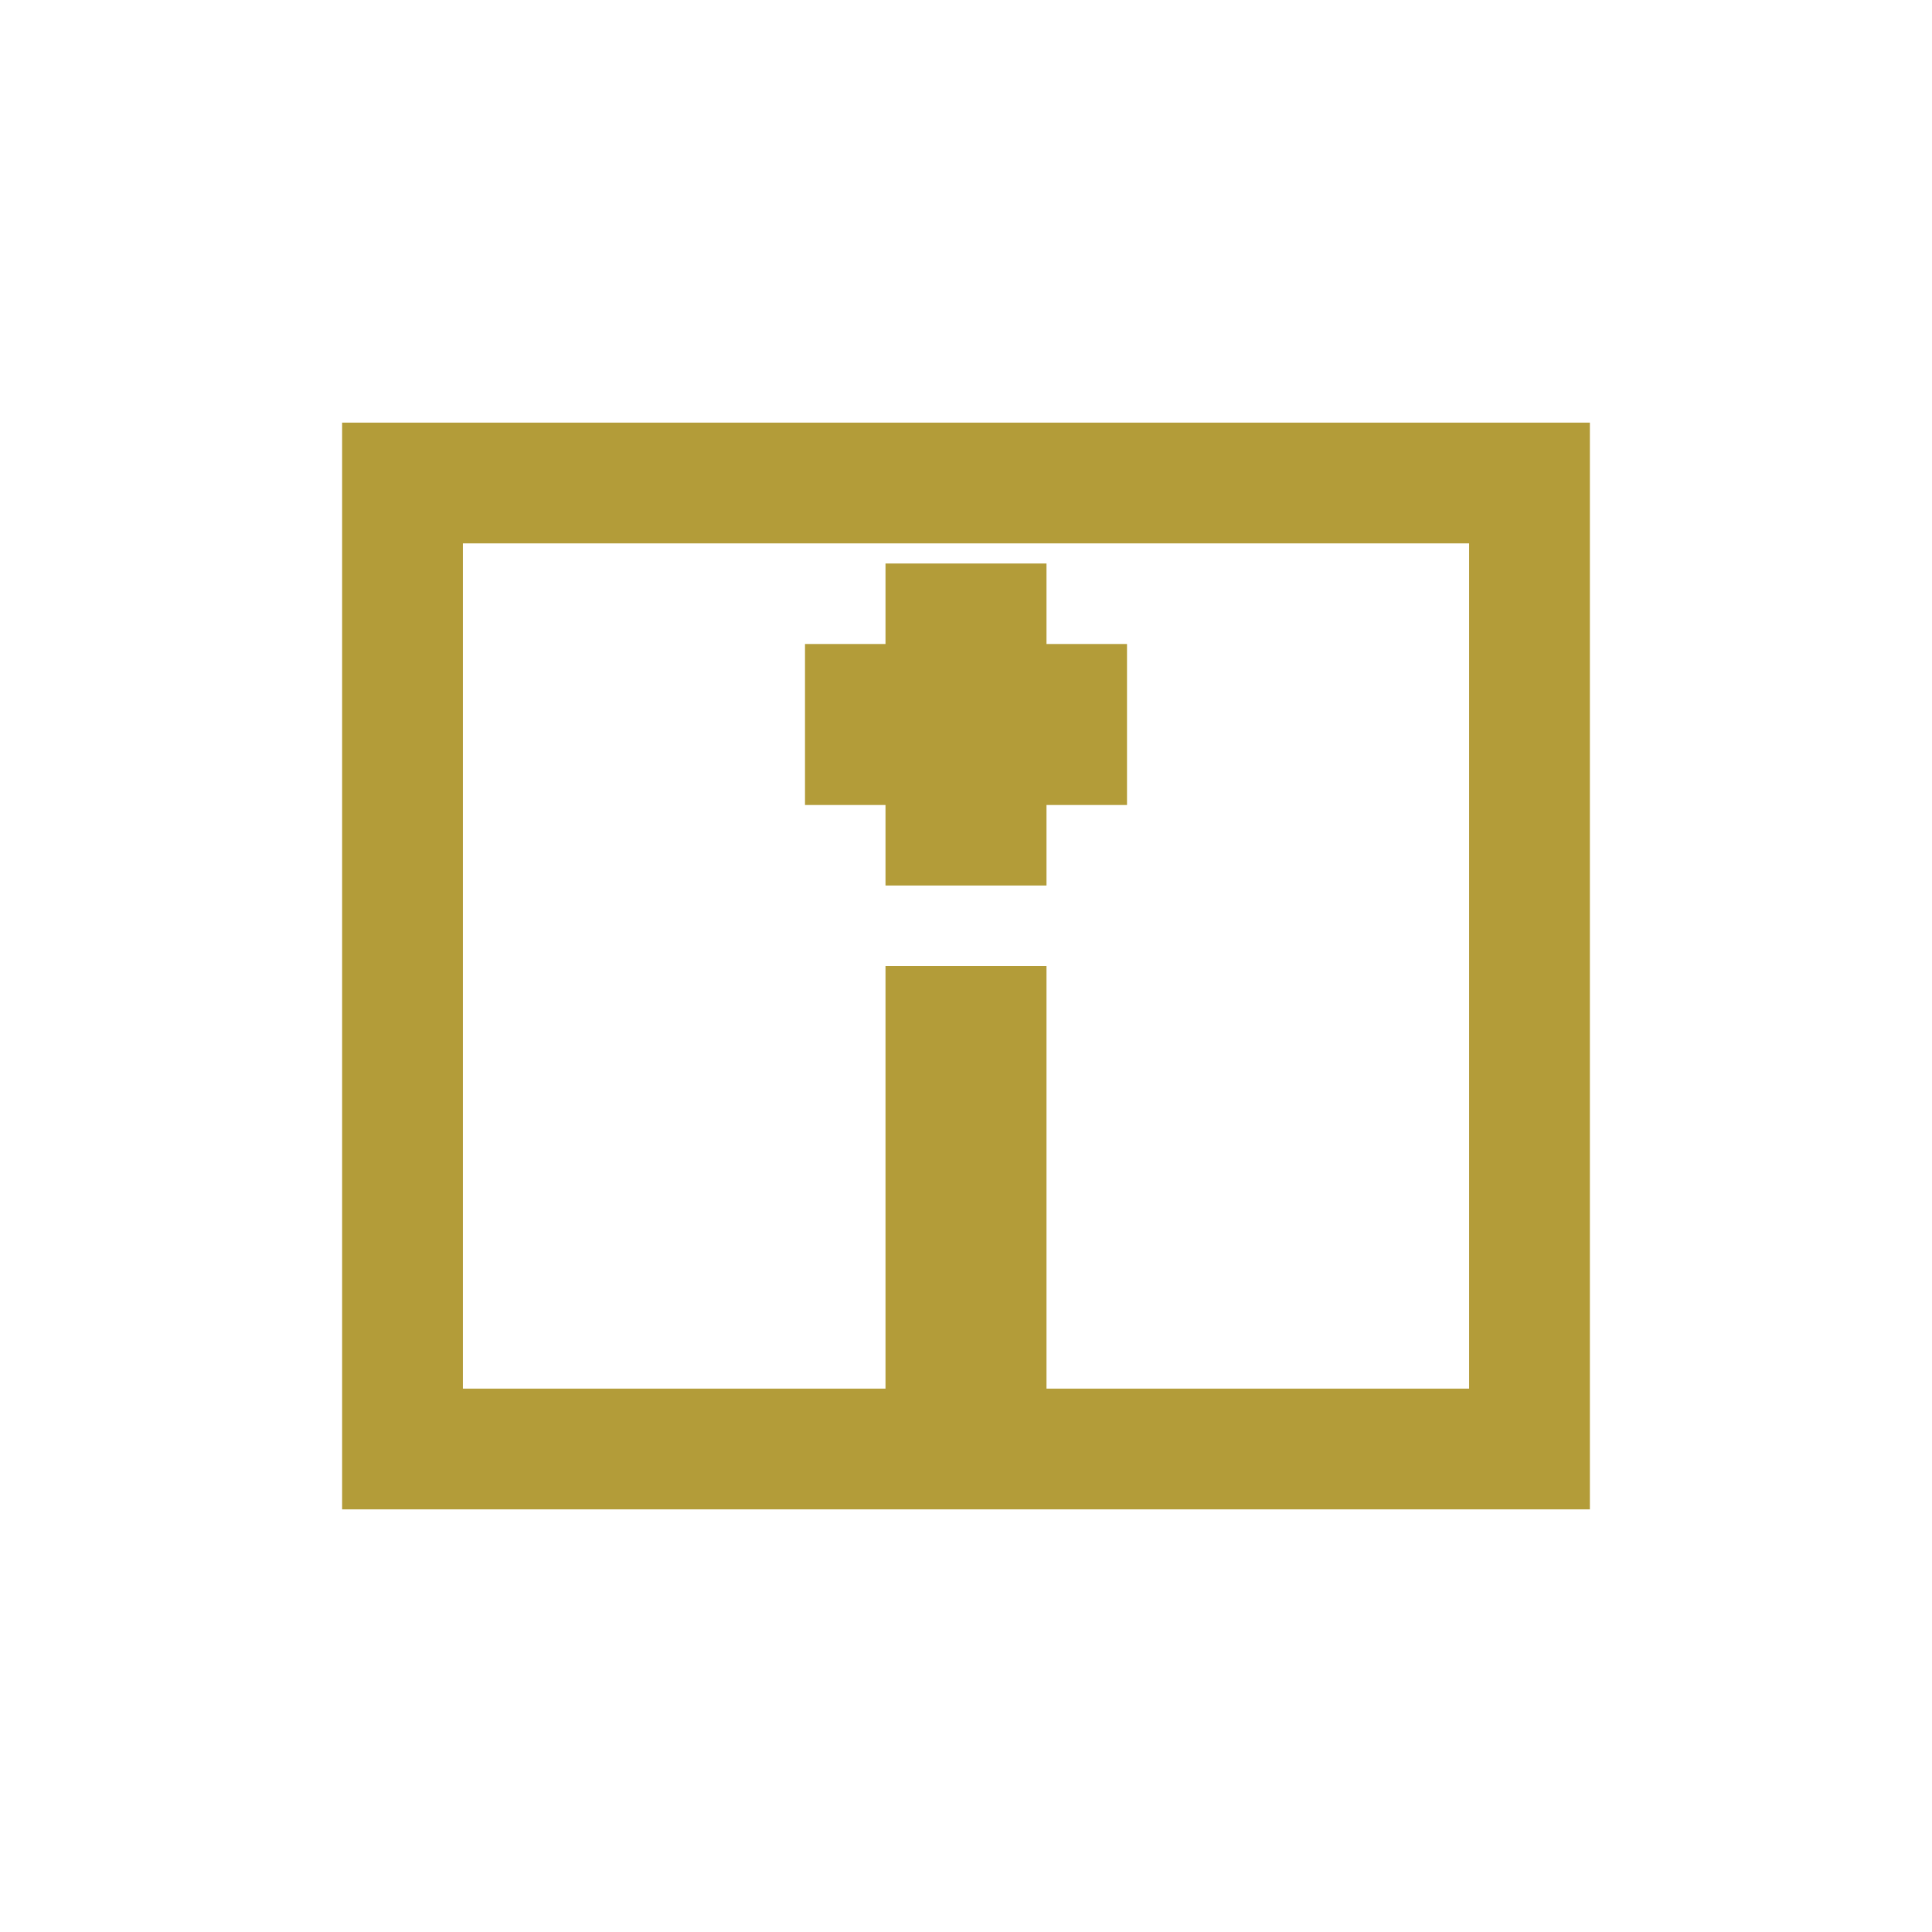 <?xml version="1.0" encoding="UTF-8"?>
<svg width="800px" height="800px" viewBox="0 0 48 48" xmlns="http://www.w3.org/2000/svg">
  <g fill="none" fill-rule="evenodd">
    <g fill="#b39c39" fill-rule="nonzero">
      <!-- Hospital building outline -->
      <rect x="10" y="12" width="28" height="24" stroke="#b39c39" stroke-width="3" fill="none"/>
      <!-- Door -->
      <rect x="22" y="24" width="4" height="12" fill="#b39c39"/>
      <!-- Medical cross -->
      <rect x="20" y="16" width="8" height="4" fill="#b39c39"/>
      <rect x="22" y="14" width="4" height="8" fill="#b39c39"/>
    </g>
  </g>
</svg>
